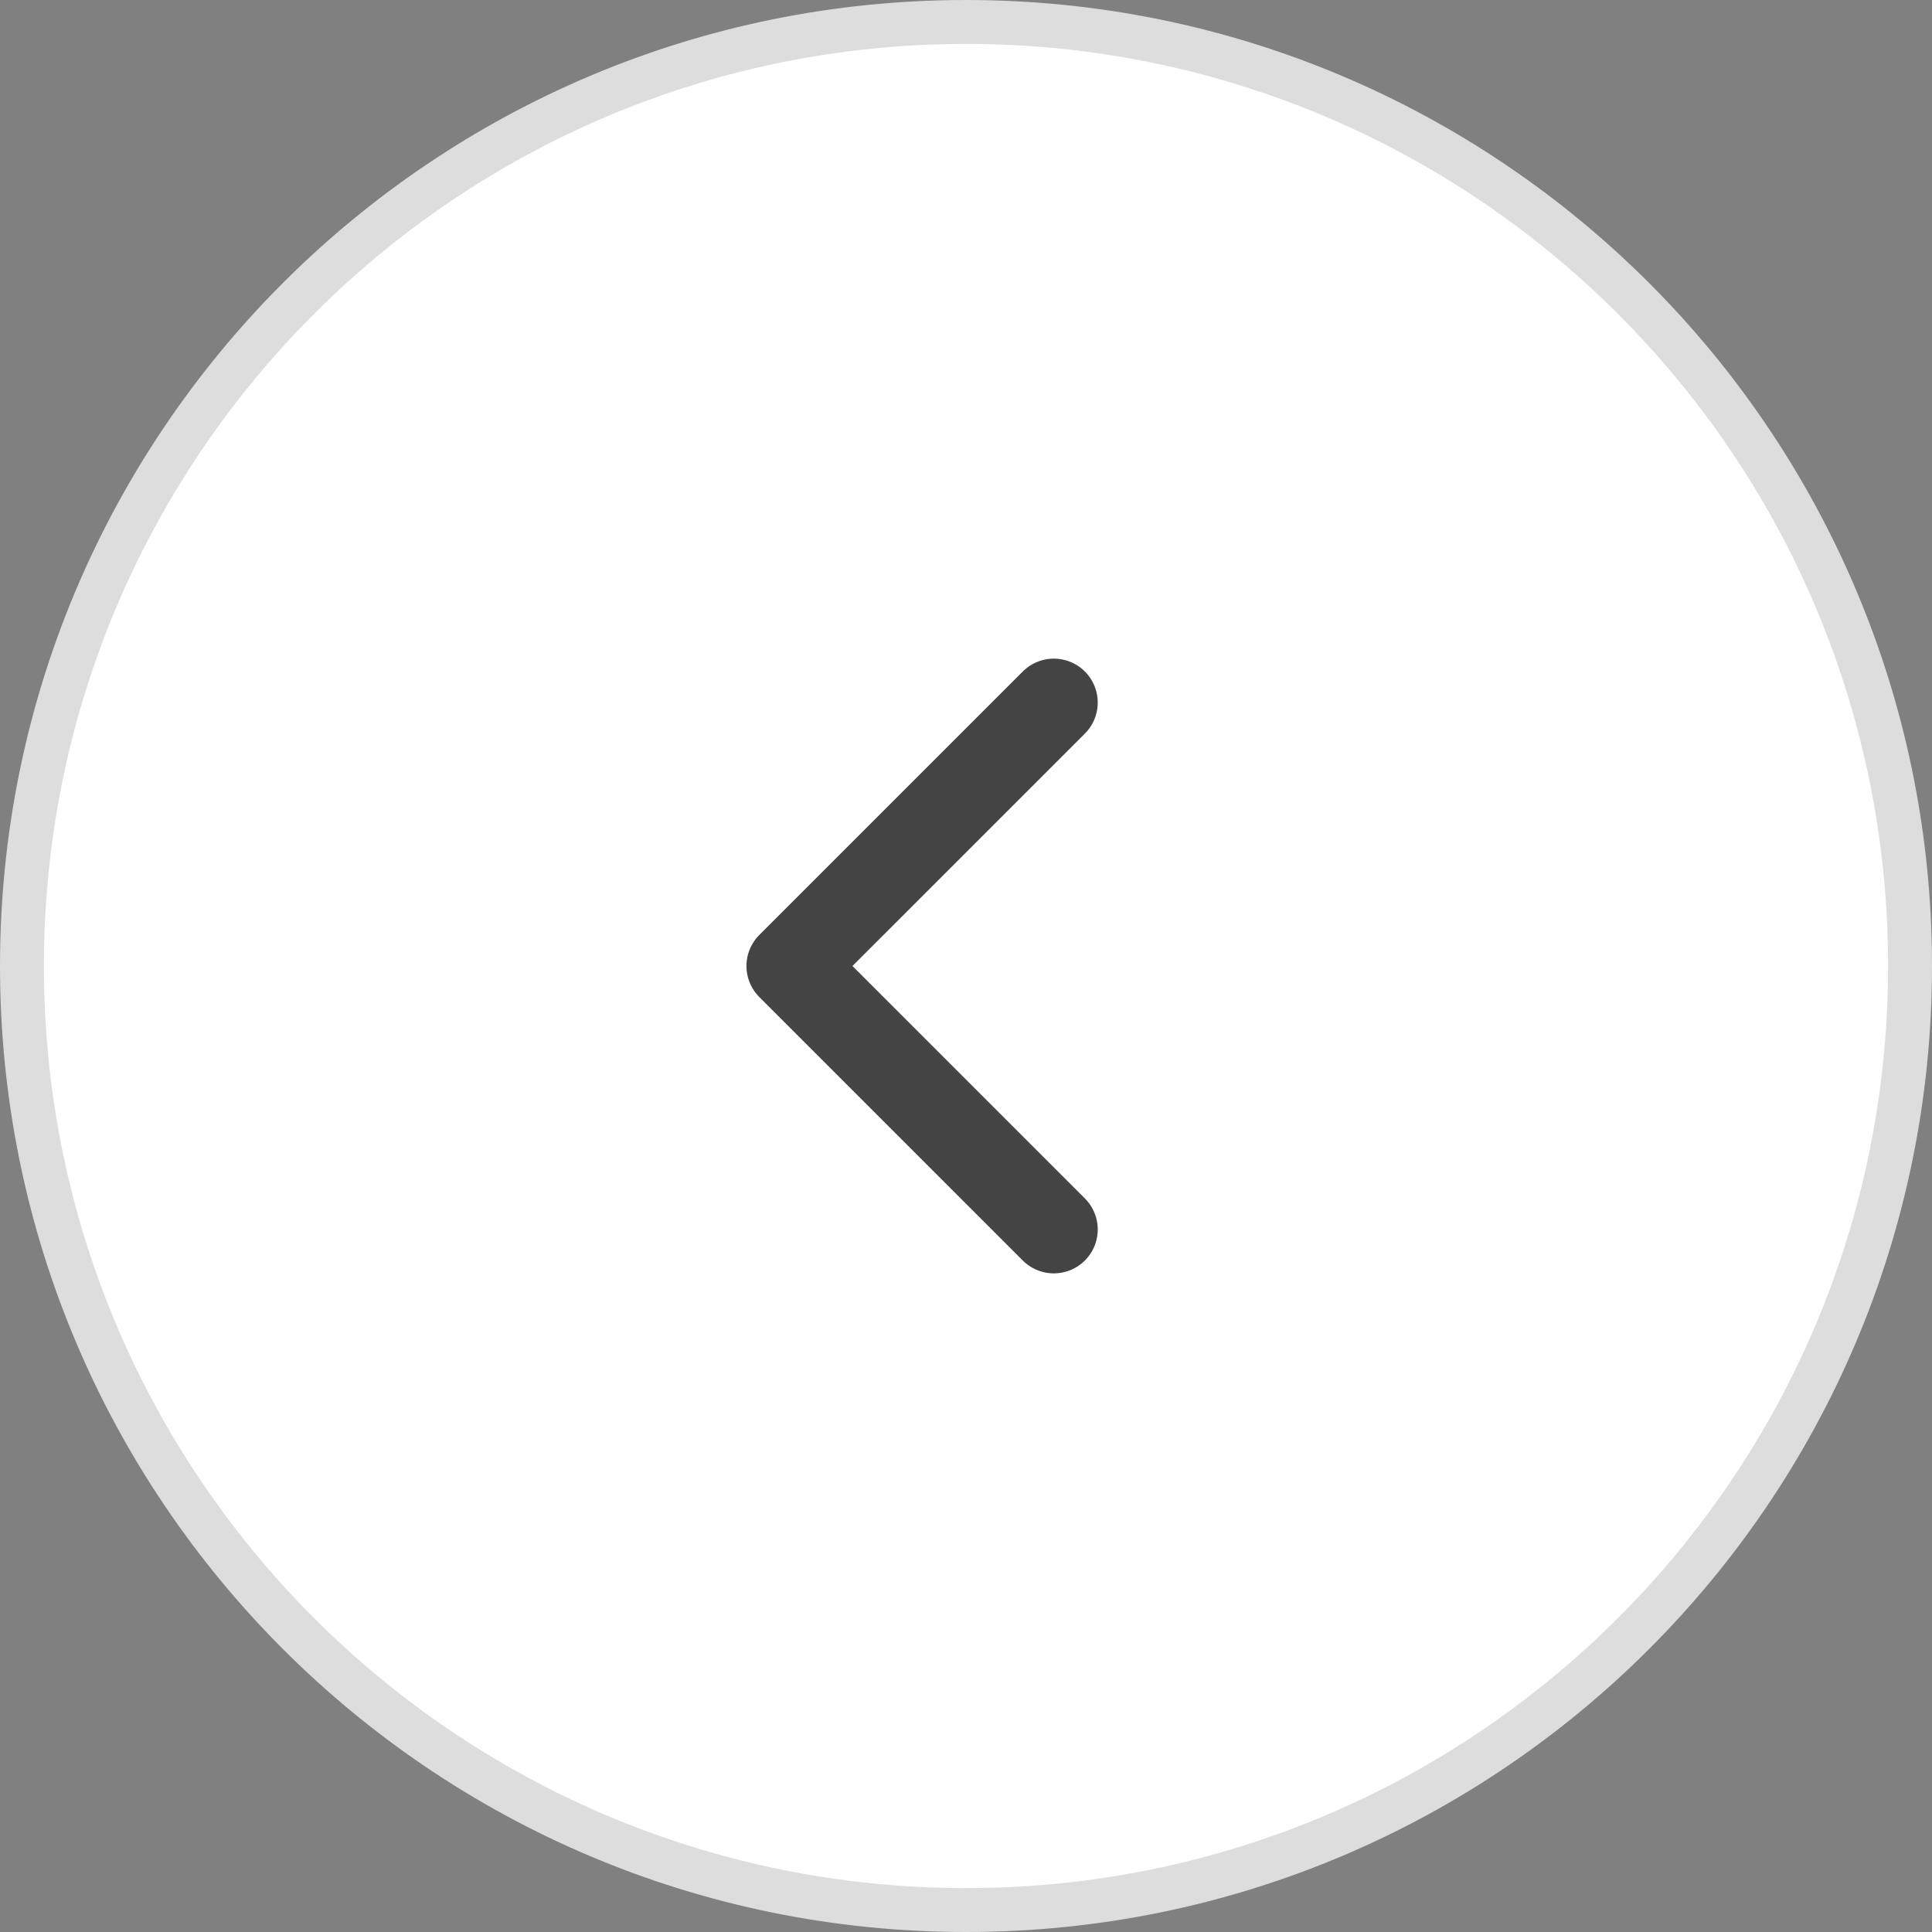 <svg width="44" height="44" viewBox="0 0 44 44" fill="none" xmlns="http://www.w3.org/2000/svg">
<rect x="0" y="0" width="44" height="44" fill="#808080" stroke="none"/>
<g clip-path="url(#clip0_1116_4112)">
<path d="M22 0.5C33.874 0.5 43.5 10.126 43.5 22C43.5 33.874 33.874 43.5 22 43.5C10.126 43.5 0.5 33.874 0.5 22C0.5 10.126 10.126 0.5 22 0.5Z" fill="white" stroke="#DDDDDD"/>
<path d="M24 16L18 22L24 28" stroke="#444444" stroke-width="2" stroke-linecap="round" stroke-linejoin="round"/>
</g>
<defs>
<clipPath id="clip0_1116_4112">
<rect width="44" height="44" fill="white"/>
</clipPath>
</defs>
</svg>
